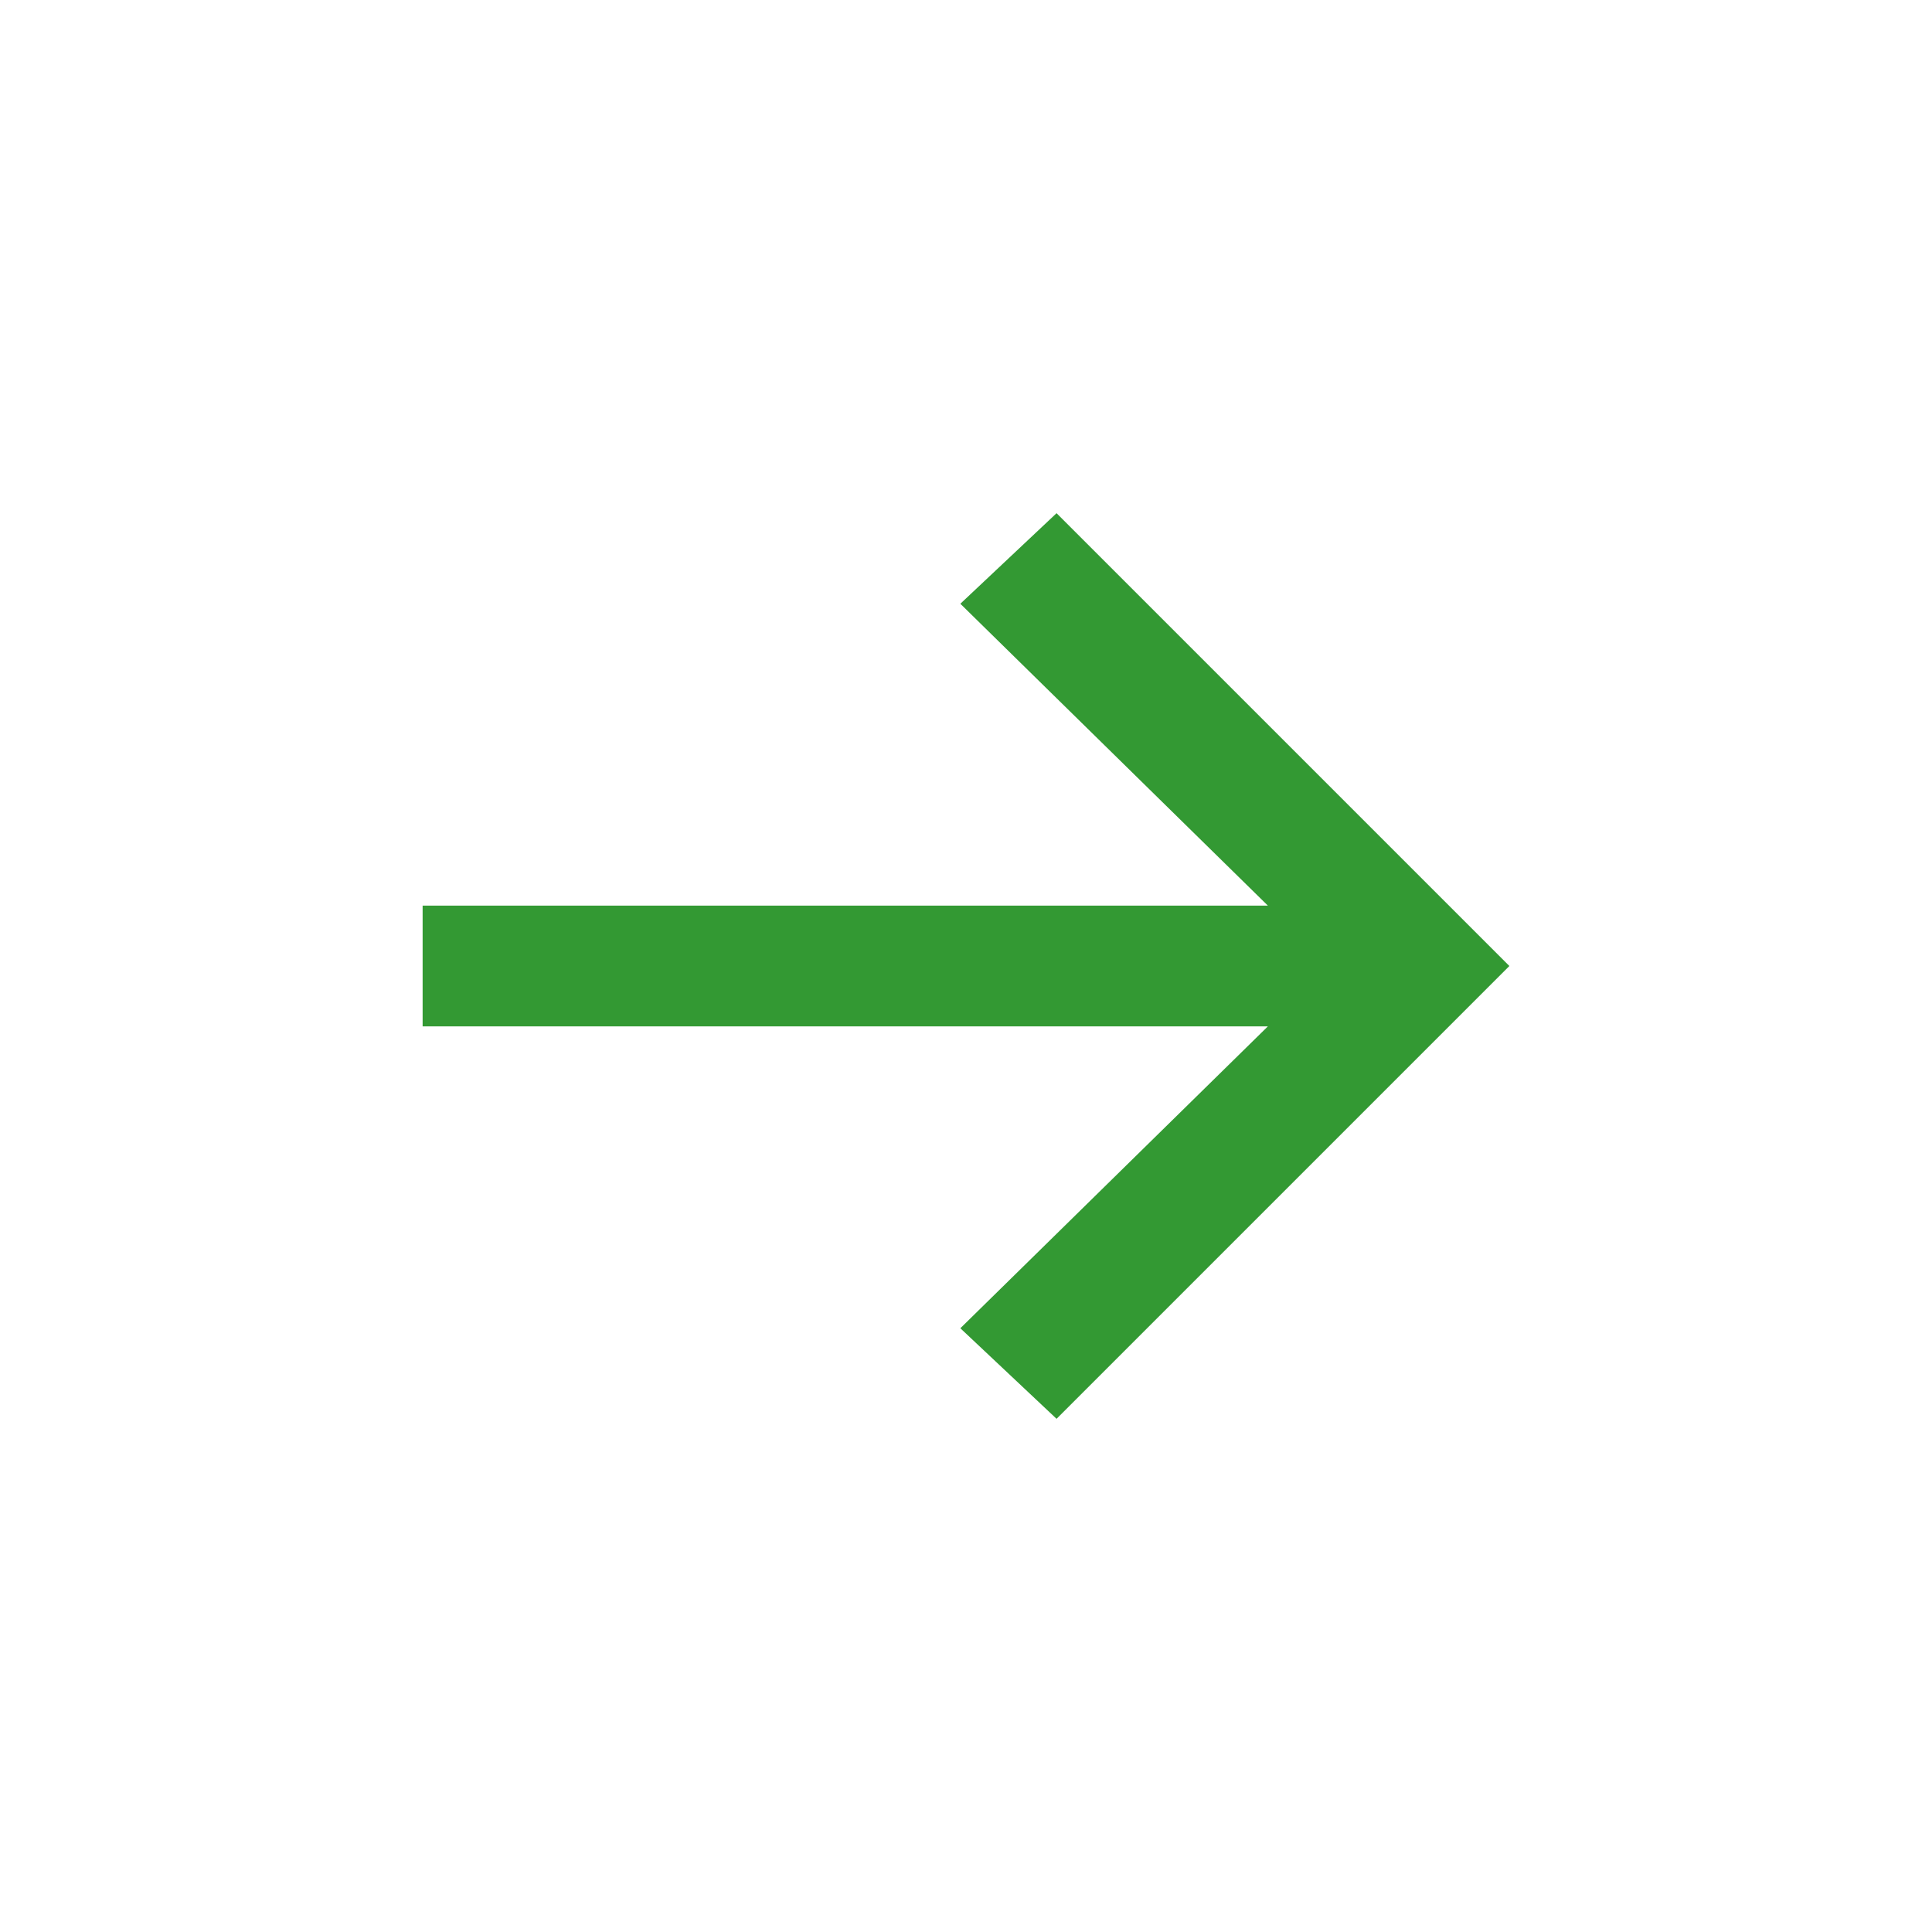 <?xml version="1.0" encoding="UTF-8"?> <svg xmlns="http://www.w3.org/2000/svg" width="40" height="40" viewBox="0 0 40 40" fill="none"> <path d="M19.883 12.5L21.875 10.625L31.25 20L21.875 29.375L19.883 27.5L26.25 21.25H8.75V18.75H26.25L19.883 12.5Z" fill="#339933"></path> </svg> 